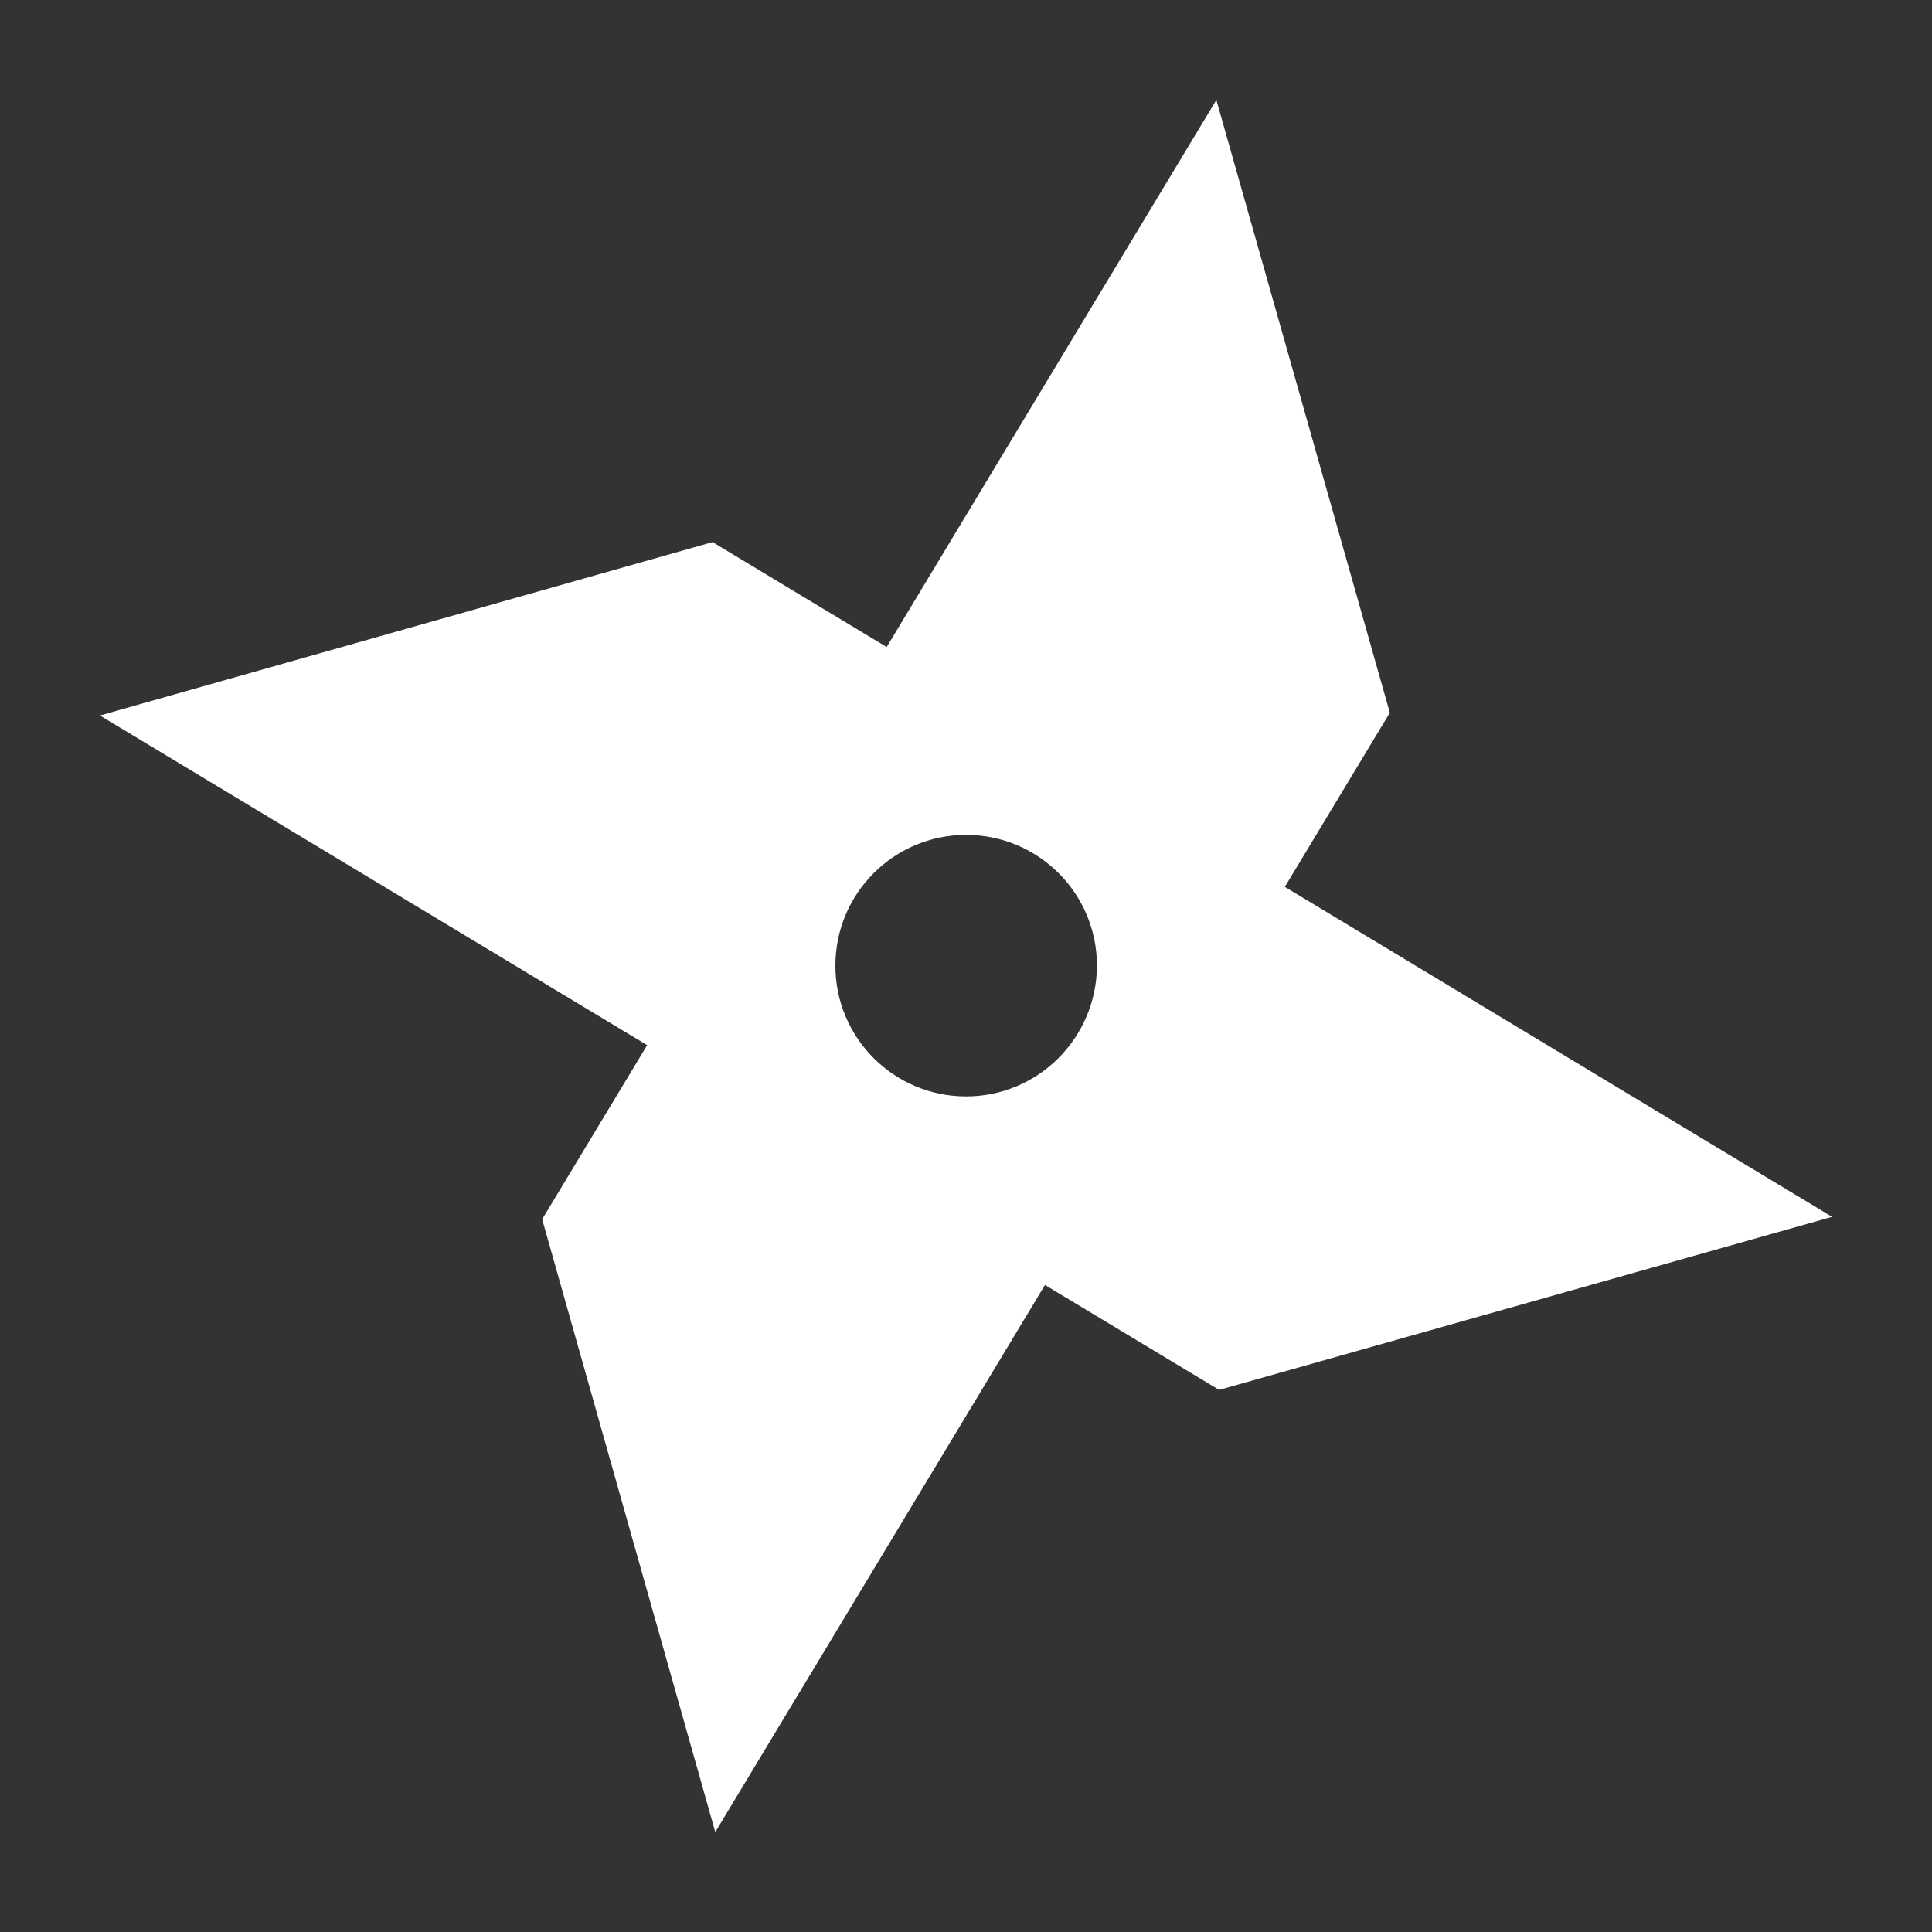 <svg width="58" height="58" viewBox="0 0 58 58" fill="none" xmlns="http://www.w3.org/2000/svg">
<rect x="0" y="0" width="58" height="58" fill="#333333" stroke="none"/>
<path d="M38.572 26.624L41.724 21.397L36.516 3L26.619 19.424L21.391 16.274L3 21.48L19.428 31.376L16.276 36.603L21.473 55L31.371 38.576L36.599 41.726L55 36.53L38.572 26.624ZM29.005 32.915C26.835 32.915 25.079 31.159 25.079 28.99C25.079 26.82 26.835 25.064 29.005 25.064C31.175 25.064 32.931 26.82 32.931 28.99C32.921 31.159 31.165 32.915 29.005 32.915Z" fill="white"/>
</svg>
